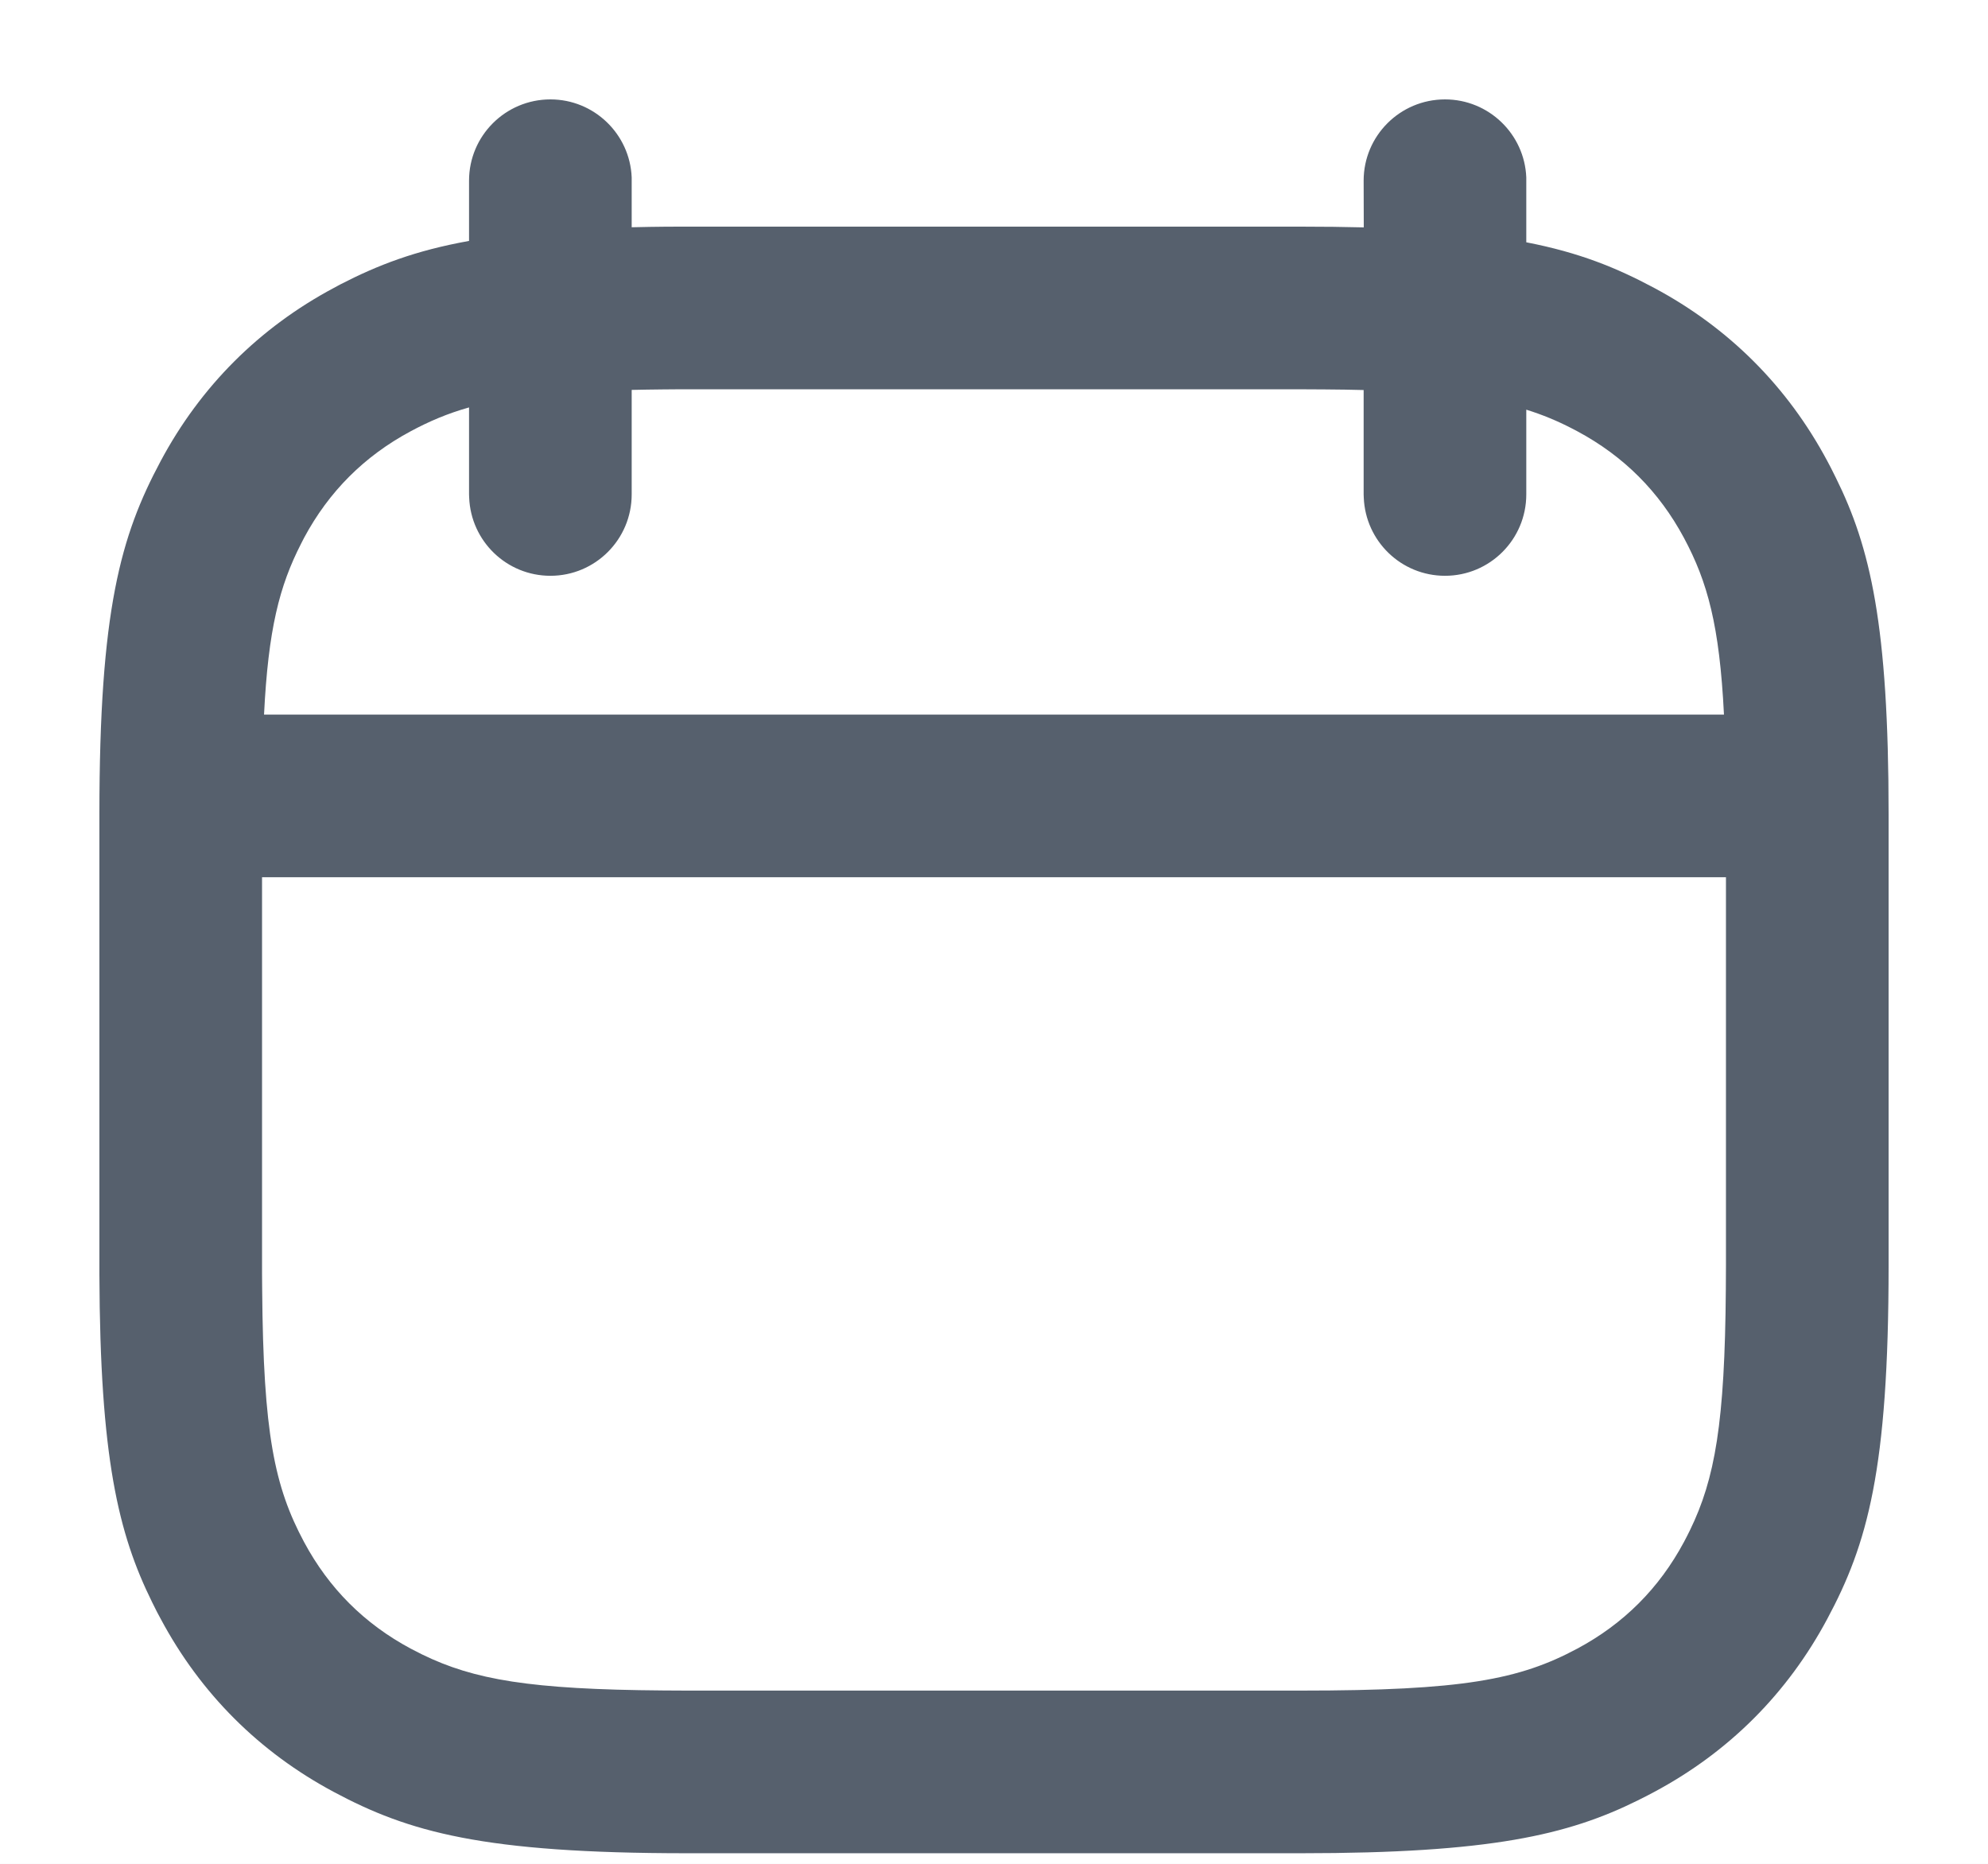 <svg width="16" height="15" viewBox="0 0 16 15" fill="none" xmlns="http://www.w3.org/2000/svg">
<rect width="16" height="15" fill="#E5E5E5"/>
<g clip-path="url(#clip0_11080_68109)">
<rect width="1440" height="1134" transform="translate(-1289 -182)" fill="#FAFAFB"/>
<g filter="url(#filter0_d_11080_68109)">
<path d="M-16 -4C-16 -8.418 -12.418 -12 -8 -12H94C98.418 -12 102 -8.418 102 -4V20C102 24.418 98.418 28 94 28H-8C-12.418 28 -16 24.418 -16 20V-4Z" fill="white"/>
<path d="M11.63 0.8C11.982 0.8 12.27 1.079 12.284 1.428L12.284 1.454L12.284 1.95C12.713 2.033 13.012 2.156 13.313 2.317C13.914 2.638 14.386 3.11 14.707 3.711L14.735 3.764L14.775 3.844C15.053 4.405 15.2 5.029 15.2 6.554V10.186C15.2 11.83 15.029 12.427 14.707 13.028C14.386 13.629 13.914 14.101 13.313 14.422L13.26 14.45L13.181 14.49C12.619 14.768 11.995 14.915 10.471 14.915H5.529C3.885 14.915 3.289 14.744 2.687 14.422C2.086 14.101 1.614 13.629 1.293 13.028L1.264 12.974L1.224 12.894C0.951 12.341 0.805 11.728 0.8 10.257V6.554C0.8 4.909 0.971 4.313 1.293 3.711C1.614 3.11 2.086 2.638 2.687 2.317L2.741 2.288C3.038 2.135 3.34 2.017 3.775 1.939L3.775 1.454C3.775 1.093 4.068 0.8 4.43 0.8C4.782 0.8 5.07 1.079 5.084 1.428L5.084 1.454L5.084 1.829L5.229 1.826C5.303 1.825 5.38 1.824 5.459 1.824H10.471C10.651 1.824 10.819 1.826 10.976 1.83L10.975 1.454C10.975 1.093 11.268 0.8 11.63 0.8ZM13.891 7.06H2.109L2.109 10.252L2.11 10.377C2.119 11.536 2.209 11.965 2.447 12.41C2.647 12.783 2.932 13.068 3.305 13.268L3.352 13.292L3.399 13.316C3.814 13.518 4.264 13.597 5.34 13.605L5.529 13.606H10.471C11.772 13.606 12.228 13.518 12.695 13.268C13.068 13.068 13.353 12.783 13.553 12.41L13.577 12.364L13.601 12.316C13.803 11.901 13.882 11.451 13.89 10.375L13.891 10.186L13.891 7.06ZM10.471 3.133H5.463L5.338 3.134C5.249 3.135 5.165 3.136 5.084 3.138L5.084 3.979C5.084 4.341 4.791 4.634 4.43 4.634C4.077 4.634 3.79 4.355 3.776 4.005L3.775 3.979L3.775 3.279C3.601 3.328 3.454 3.391 3.305 3.471C2.932 3.671 2.647 3.956 2.447 4.329L2.423 4.376C2.249 4.716 2.159 5.064 2.125 5.751H13.875C13.839 5.033 13.743 4.684 13.553 4.329C13.353 3.956 13.068 3.671 12.695 3.471L12.649 3.447C12.533 3.387 12.415 3.338 12.284 3.297L12.284 3.979C12.284 4.341 11.991 4.634 11.63 4.634C11.277 4.634 10.99 4.355 10.976 4.005L10.975 3.979L10.975 3.139C10.877 3.136 10.771 3.135 10.66 3.134L10.471 3.133Z" fill="#56606D"/>
<path d="M-8 -11H94V-13H-8V-11ZM101 -4V20H103V-4H101ZM94 27H-8V29H94V27ZM-15 20V-4H-17V20H-15ZM-8 27C-11.866 27 -15 23.866 -15 20H-17C-17 24.971 -12.971 29 -8 29V27ZM101 20C101 23.866 97.866 27 94 27V29C98.971 29 103 24.971 103 20H101ZM94 -11C97.866 -11 101 -7.866 101 -4H103C103 -8.971 98.971 -13 94 -13V-11ZM-8 -13C-12.971 -13 -17 -8.971 -17 -4H-15C-15 -7.866 -11.866 -11 -8 -11V-13Z" fill="#D8DEE3"/>
</g>
</g>
<defs>
<filter id="filter0_d_11080_68109" x="-19" y="-15" width="124" height="46" filterUnits="userSpaceOnUse" color-interpolation-filters="sRGB">
<feFlood flood-opacity="0" result="BackgroundImageFix"/>
<feColorMatrix in="SourceAlpha" type="matrix" values="0 0 0 0 0 0 0 0 0 0 0 0 0 0 0 0 0 0 127 0" result="hardAlpha"/>
<feOffset/>
<feGaussianBlur stdDeviation="1.5"/>
<feColorMatrix type="matrix" values="0 0 0 0 0 0 0 0 0 0 0 0 0 0 0 0 0 0 0.08 0"/>
<feBlend mode="normal" in2="BackgroundImageFix" result="effect1_dropShadow_11080_68109"/>
<feBlend mode="normal" in="SourceGraphic" in2="effect1_dropShadow_11080_68109" result="shape"/>
</filter>
<clipPath id="clip0_11080_68109">
<rect width="1440" height="1134" fill="white" transform="translate(-1289 -182)"/>
</clipPath>
</defs>
</svg>
